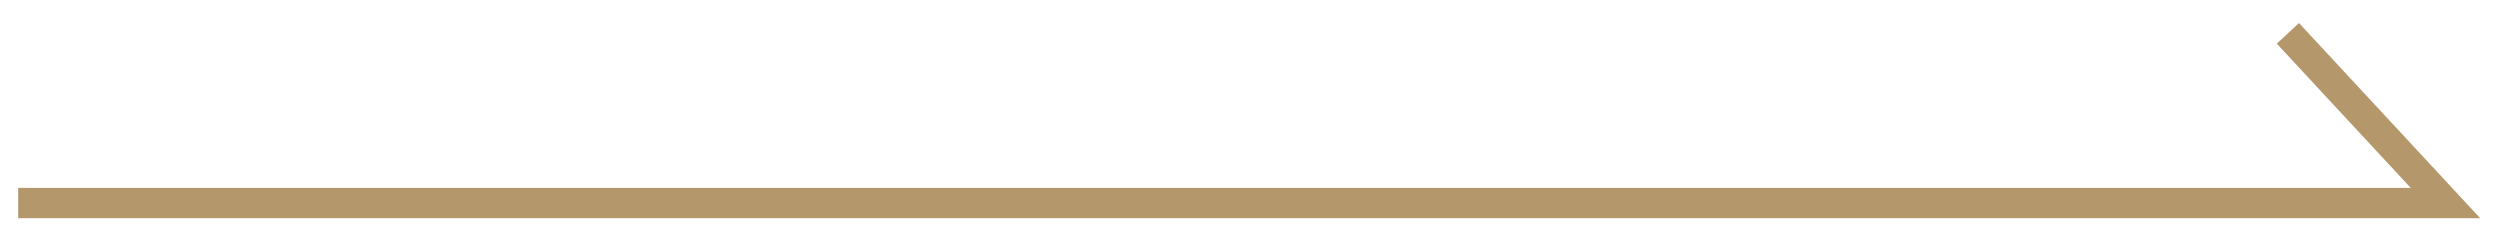 <?xml version="1.0" encoding="utf-8"?>
<!-- Generator: Adobe Illustrator 27.0.0, SVG Export Plug-In . SVG Version: 6.00 Build 0)  -->
<svg version="1.1" id="レイヤー_1" xmlns="http://www.w3.org/2000/svg" xmlns:xlink="http://www.w3.org/1999/xlink" x="0px"
	 y="0px" viewBox="0 0 82.5 7.9" style="enable-background:new 0 0 82.5 7.9;" xml:space="preserve">
<style type="text/css">
	.st0{fill:none;stroke:#b4976b;stroke-miterlimit:10;}
</style>
<polyline class="st0" points="0.6,6.7 80.7,6.7 75.5,1.1 "/>
</svg>
